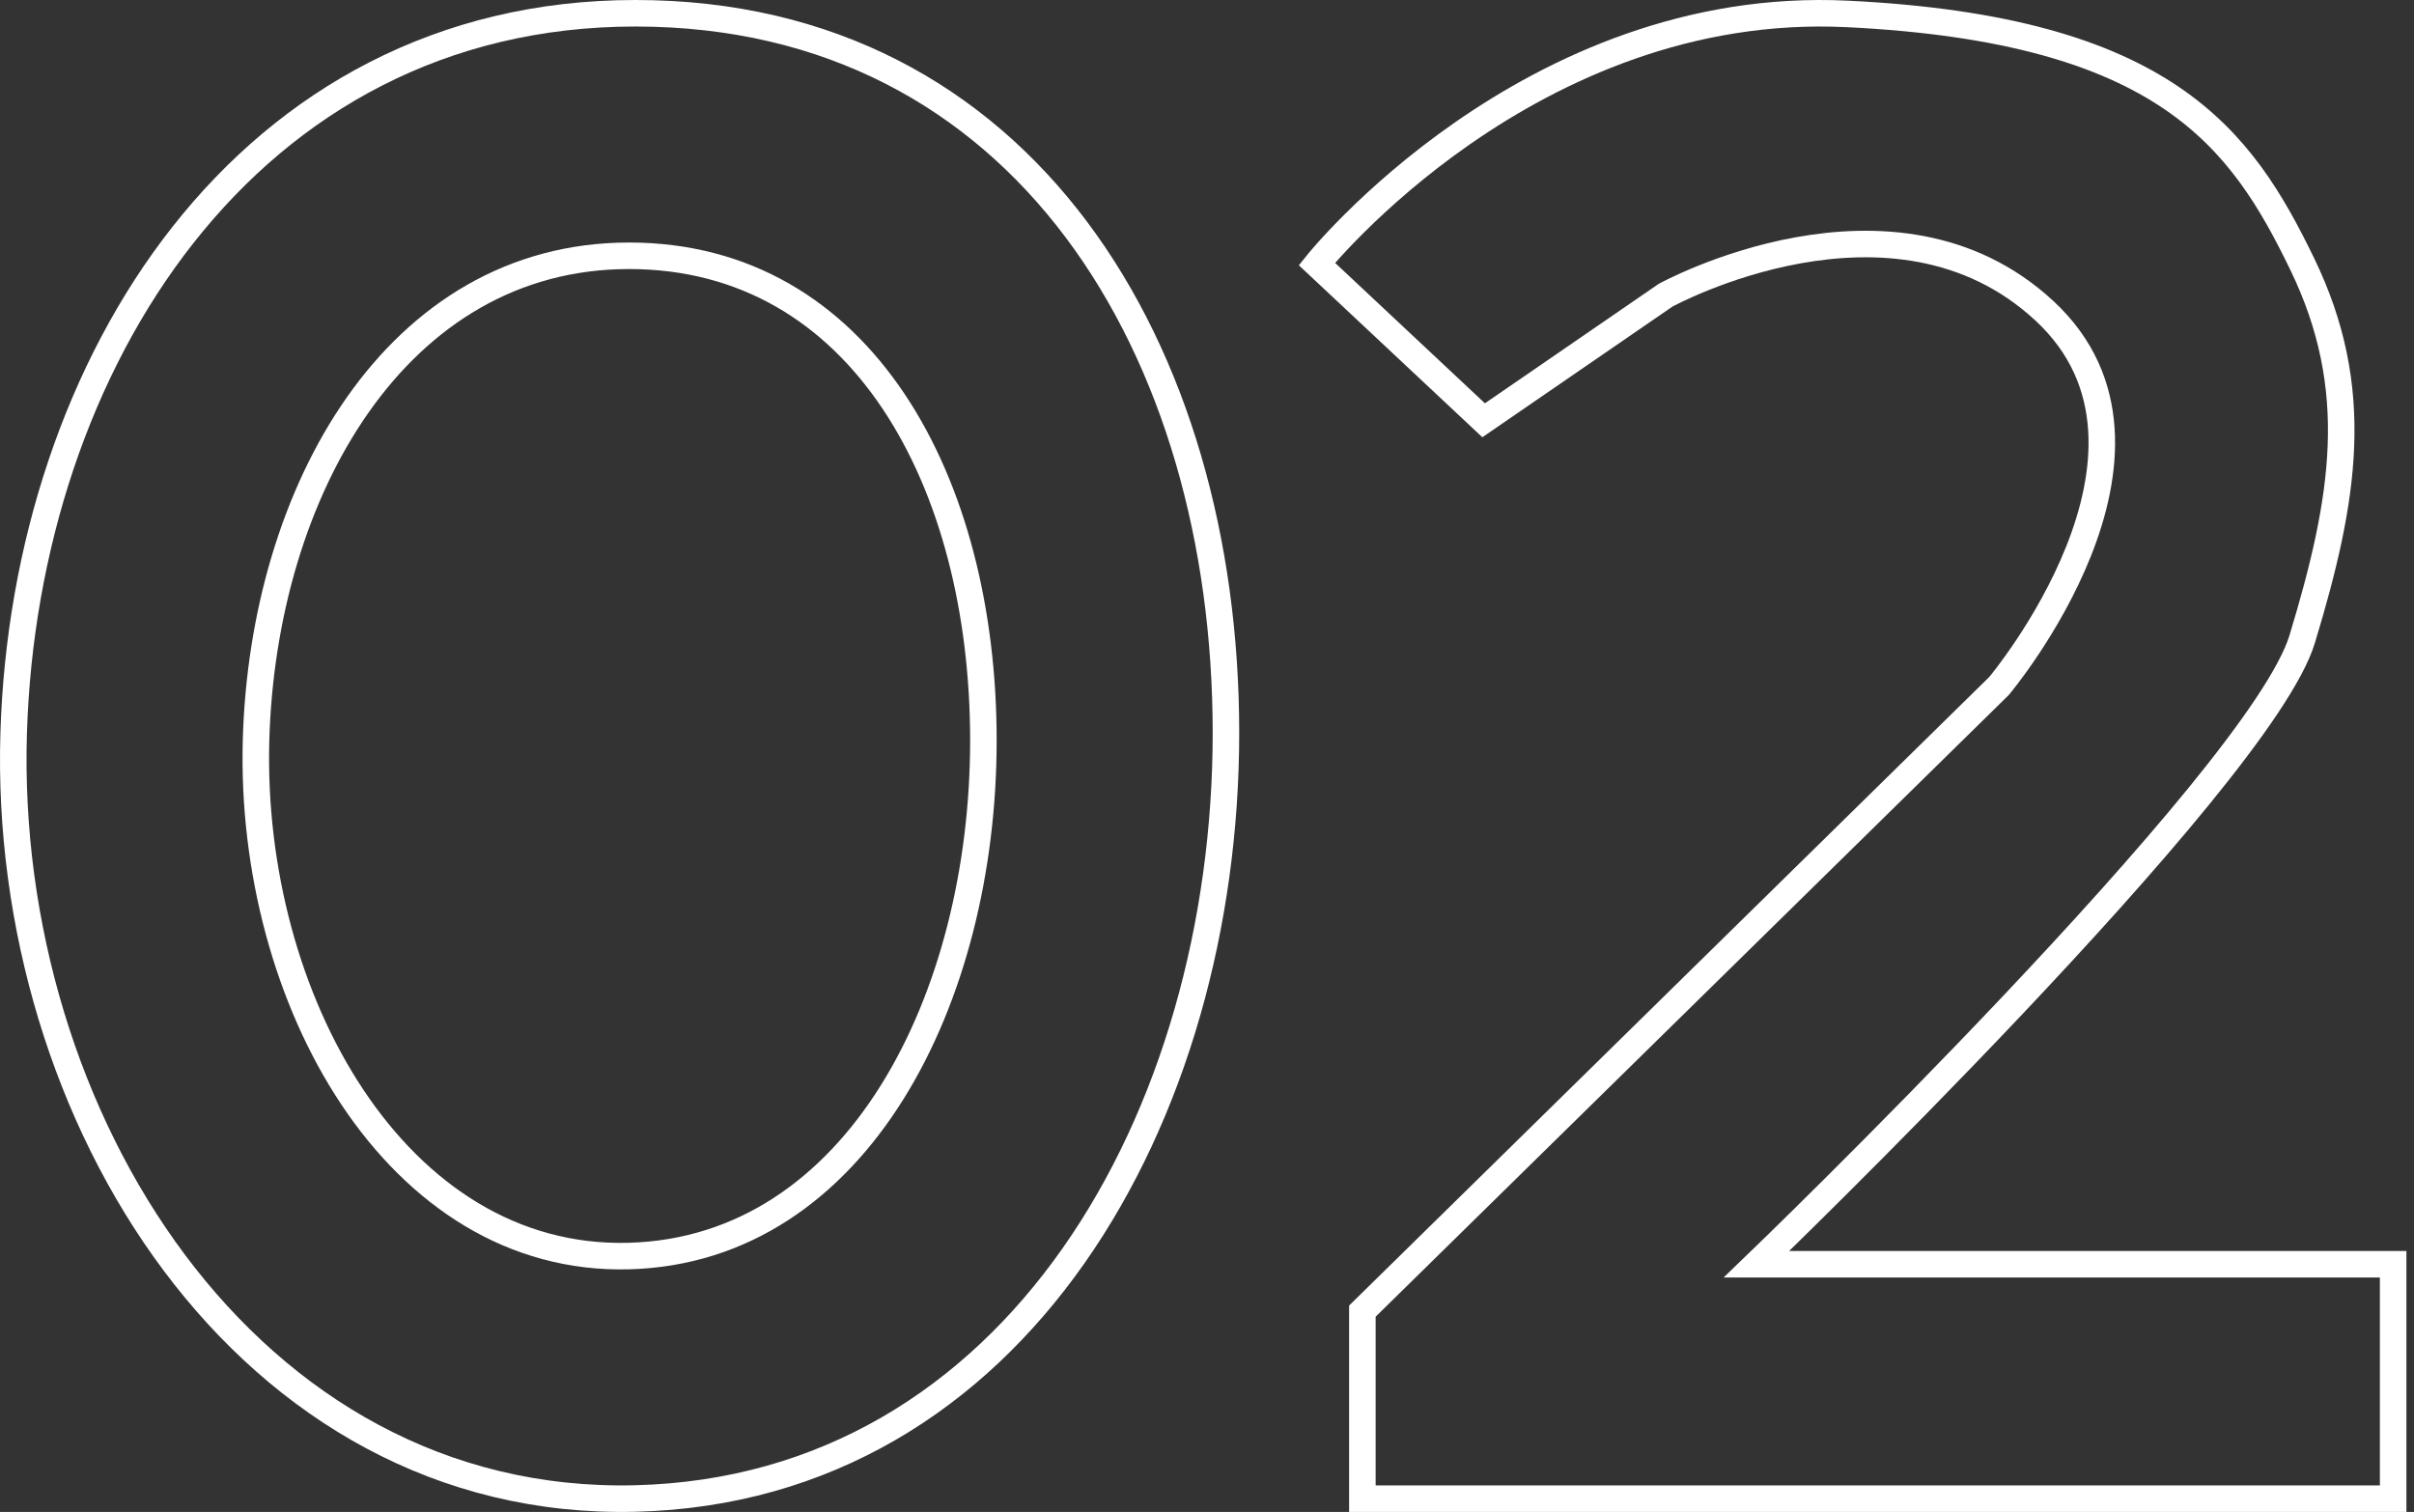 <?xml version="1.0" encoding="UTF-8"?> <svg xmlns="http://www.w3.org/2000/svg" width="182" height="114" viewBox="0 0 182 114" fill="none"><rect x="0" y="0" width="182" height="114" fill="#333333" stroke="none"/> <path d="M1.031 55.262C1.888 27.449 18.611 1 47.901 1C77.192 1 92.429 26.399 92.429 55.262C92.429 84.124 76.631 112.283 47.901 112.987C18.61 113.705 0.141 84.118 1.031 55.262Z" stroke="white" stroke-width="2"></path> <path d="M19.304 55.829C19.818 37.098 29.852 19.286 47.426 19.286C65.001 19.286 74.142 36.391 74.142 55.829C74.142 75.267 64.663 94.231 47.426 94.706C29.851 95.189 18.77 75.263 19.304 55.829Z" stroke="white" stroke-width="2"></path> <path d="M173.571 48.187C176.787 37.581 178.142 29.332 173.571 19.905C168.999 10.477 163.285 2.228 139.285 1.05C115.285 -0.128 99.285 19.905 99.285 19.905L111.857 31.689L125.571 22.262C125.571 22.262 142.714 12.834 154.142 23.44C165.571 34.046 150.714 51.722 150.714 51.722L102.714 98.859V113H180.428V95.324H132.428C132.428 95.324 170.355 58.793 173.571 48.187Z" stroke="white" stroke-width="2"></path> </svg> 
